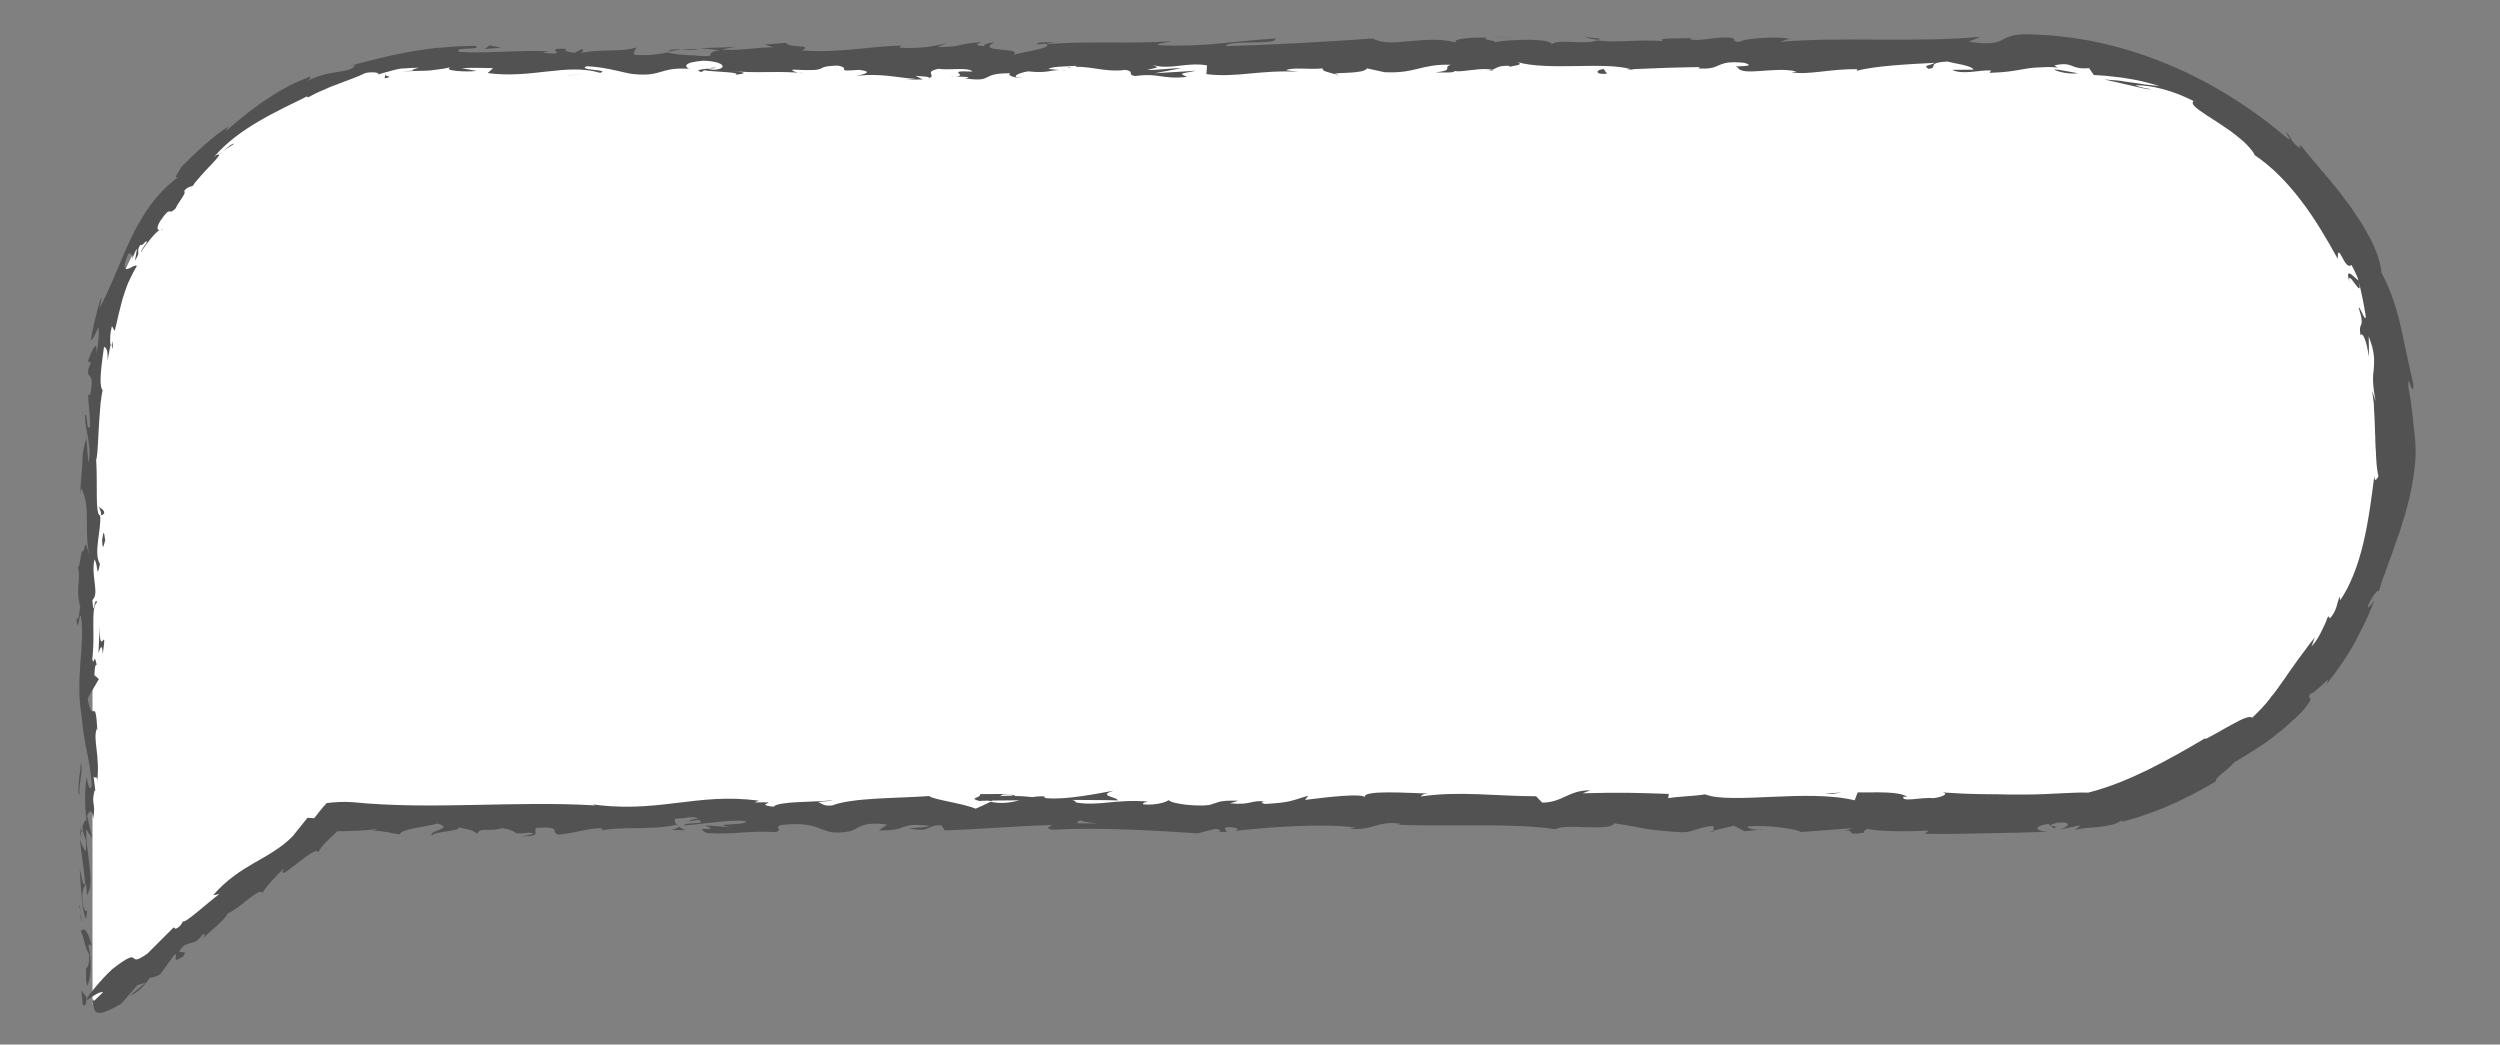 <?xml version="1.0" encoding="UTF-8"?> <svg xmlns="http://www.w3.org/2000/svg" width="146" height="61" viewBox="0 0 146 61" fill="none"><rect x="0" y="0" width="146" height="61" fill="#808080" stroke="none"/> <path d="M5.402 58.639L19.353 47.461H117.883C130.055 47.461 139.912 37.589 139.912 25.428V24.569C139.912 12.881 130.441 3.396 118.742 3.396H26.572C14.886 3.396 5.402 12.868 5.402 24.569V58.639Z" fill="white"></path> <path d="M4.829 58.639C4.904 58.826 5.078 58.714 5.041 58.216L4.755 57.855L4.829 58.639Z" fill="#525252"></path> <path d="M5.365 55.278C5.228 54.693 4.979 54.008 4.717 54.394C4.991 54.979 4.879 55.116 5.203 55.738C5.24 56.236 5.116 56.61 5.004 56.523C5.078 56.697 4.942 57.294 5.116 57.568C5.34 56.921 5.352 56.087 5.166 55.228C5.228 55.054 5.302 55.228 5.365 55.278Z" fill="#525252"></path> <path d="M12.993 8.848L12.732 9.022C12.819 8.985 12.906 8.922 12.993 8.848Z" fill="#525252"></path> <path d="M41.767 3.943C41.531 3.956 41.444 3.98 41.431 4.005C41.643 3.993 41.817 3.968 41.767 3.943Z" fill="#525252"></path> <path d="M46.932 4.267C46.82 4.254 46.733 4.254 46.633 4.242C46.745 4.267 46.857 4.279 46.932 4.267Z" fill="#525252"></path> <path d="M12.994 8.847C13.218 8.698 13.429 8.548 13.653 8.411C13.641 8.362 13.554 8.411 13.429 8.498C13.305 8.586 13.155 8.735 12.994 8.847Z" fill="#525252"></path> <path d="M4.668 48.53C4.681 48.705 4.705 48.842 4.743 48.966C4.73 48.829 4.718 48.692 4.718 48.555C4.693 48.555 4.681 48.543 4.668 48.53Z" fill="#525252"></path> <path d="M6.572 19.926L6.522 20.163C6.535 20.237 6.56 20.312 6.597 20.374L6.572 19.926Z" fill="#525252"></path> <path d="M6.086 29.984C6.099 29.747 5.85 29.673 5.75 29.585C5.85 29.722 5.9 29.884 5.912 30.096C5.962 30.096 6.012 30.058 6.086 29.984Z" fill="#525252"></path> <path d="M5.651 46.227L5.688 46.514C5.676 46.452 5.676 46.315 5.651 46.227Z" fill="#525252"></path> <path d="M9.372 13.441C9.409 13.441 9.459 13.428 9.496 13.416C9.472 13.391 9.434 13.403 9.372 13.441Z" fill="#525252"></path> <path d="M15.396 52.104C15.396 52.079 15.37 52.079 15.37 52.066C15.333 52.129 15.333 52.154 15.396 52.104Z" fill="#525252"></path> <path d="M5.364 58.589L5.489 58.477C5.476 58.427 5.464 58.377 5.426 58.352L5.364 58.589Z" fill="#525252"></path> <path d="M56.391 4.578C56.379 4.578 56.366 4.578 56.354 4.578C56.105 4.603 56.242 4.591 56.391 4.578Z" fill="#525252"></path> <path d="M137.211 16.465C137.124 15.992 137.335 16.316 137.534 16.577C137.634 16.714 137.721 16.838 137.771 16.838C137.796 16.838 137.808 16.814 137.808 16.727C137.808 16.652 137.796 16.527 137.746 16.353C137.734 16.428 137.51 16.166 137.335 16.042C137.161 15.905 137.037 15.905 137.211 16.465Z" fill="#525252"></path> <path d="M4.693 48.269C4.693 48.132 4.693 47.995 4.693 47.846C4.68 48.032 4.693 48.169 4.693 48.269Z" fill="#525252"></path> <path d="M137.734 16.366L137.696 16.217C137.721 16.279 137.721 16.304 137.734 16.366Z" fill="#525252"></path> <path d="M78.195 4.429C78.145 4.391 78.058 4.354 77.971 4.317C77.984 4.341 78.033 4.379 78.195 4.429Z" fill="#525252"></path> <path d="M61.953 4.081L62.352 4.118C62.202 4.093 62.065 4.081 61.953 4.081Z" fill="#525252"></path> <path d="M86.632 4.081C86.856 4.105 86.931 4.13 87.23 4.105C87.205 4.093 87.18 4.081 87.143 4.081C87.018 4.105 86.881 4.118 86.632 4.081Z" fill="#525252"></path> <path d="M95.406 4.08C95.357 4.055 95.294 4.042 95.245 4.03C95.157 4.03 95.058 4.042 94.971 4.042L95.406 4.08Z" fill="#525252"></path> <path d="M40.026 48.481C39.839 48.407 39.714 48.332 39.615 48.257C39.752 48.444 38.469 48.494 40.026 48.481Z" fill="#525252"></path> <path d="M4.804 48.531C4.742 48.481 4.717 48.407 4.705 48.27C4.705 48.37 4.717 48.469 4.717 48.556C4.742 48.581 4.78 48.593 4.804 48.531Z" fill="#525252"></path> <path d="M86.981 2.151L88.375 2.188C87.99 2.163 87.479 2.151 86.981 2.151Z" fill="#525252"></path> <path d="M102.999 48.444L102.675 48.469C102.8 48.481 102.912 48.481 102.999 48.444Z" fill="#525252"></path> <path d="M92.519 2.151C92.768 2.238 93.03 2.288 93.303 2.325C93.366 2.3 93.428 2.288 93.465 2.263L92.519 2.151Z" fill="#525252"></path> <path d="M39.614 48.257C39.626 48.257 39.626 48.27 39.614 48.257C39.626 48.27 39.626 48.257 39.614 48.257Z" fill="#525252"></path> <path d="M30.43 48.842C31.761 48.855 31.052 48.531 31.338 48.344C32.919 48.257 32.072 48.581 32.608 48.742C33.603 48.655 34.362 48.357 35.097 48.369C35.147 48.419 35.296 48.444 35.122 48.506C36.167 48.245 38.233 48.493 39.453 48.17C39.54 48.195 39.589 48.22 39.614 48.245C39.415 48.083 39.39 47.921 39.428 47.809C40.025 47.809 40.535 47.61 40.759 47.821C40.398 47.821 40.361 47.896 40.187 47.971L40.809 47.884C41.369 48.182 39.963 47.983 39.963 48.207C41.182 48.108 42.601 47.859 43.535 47.946C43.734 48.245 41.357 48.045 42.601 48.307L41.158 48.195C42.265 48.655 40.286 48.157 41.294 48.655C43.199 48.742 43.423 48.506 45.314 48.593C45.737 48.431 45.177 48.344 45.601 48.182C48.289 47.884 47.716 48.929 49.695 48.531C50.205 48.332 50.404 47.958 51.811 48.157L51.325 48.493C53.167 48.531 52.371 48.008 54.3 48.232C53.951 48.369 52.856 48.344 53.13 48.382C54.375 48.643 54.014 48.195 54.972 48.195L55.171 48.493C57.125 48.444 59.291 48.232 61.456 48.182C61.331 48.269 60.971 48.369 61.468 48.456C64.206 48.307 67.305 48.493 69.944 48.668L70.952 48.406C71.188 48.406 71.387 48.518 71.138 48.568C72.171 48.668 71.188 48.406 71.686 48.307C72.271 48.294 72.458 48.456 72.084 48.531C73.901 48.319 77.249 48.058 79.166 48.332L78.792 48.406C80.286 48.506 80.472 47.884 81.854 48.12L81.593 48.17C84.828 48.282 88.388 48.045 90.852 48.431C91.325 48.058 94.05 48.593 94.262 48.083C96.104 48.332 95.581 48.431 98.17 48.605C98.867 48.63 99.203 48.282 100.062 48.232L100.086 48.506L101.256 48.22L101.879 48.543L102.687 48.469C102.364 48.456 102.003 48.344 102.053 48.269C103.31 48.145 105.114 48.456 105.152 48.593L108.126 48.369C108.064 48.481 107.566 48.518 107.168 48.581C108.761 48.307 107.454 48.867 108.91 48.618C108.711 48.556 109.01 48.456 109.047 48.406C109.769 48.568 111.424 48.568 112.644 48.506L112.407 48.693C113.515 48.718 114.672 48.693 115.867 48.668C116.465 48.655 117.074 48.643 117.684 48.63H117.921L118.157 48.618C118.319 48.618 118.481 48.605 118.642 48.605C118.804 48.593 118.966 48.593 119.128 48.593L119.613 48.556C119.377 48.556 119.215 48.531 119.115 48.493C119.016 48.456 118.978 48.406 118.991 48.357C119.016 48.269 119.252 48.157 119.626 48.12L119.949 48.382C120.422 48.17 119.153 48.332 120.136 48.045C121.082 47.971 120.82 48.282 120.273 48.456L121.43 48.207C121.517 48.282 121.244 48.357 121.194 48.481C121.43 48.369 121.94 48.344 122.476 48.307C122.749 48.282 123.023 48.232 123.272 48.182C123.521 48.12 123.733 48.045 123.882 47.921L123.969 47.983C124.28 47.896 124.579 47.809 124.853 47.734C125.127 47.635 125.375 47.547 125.624 47.46C125.749 47.41 125.861 47.373 125.973 47.336C126.085 47.286 126.197 47.236 126.309 47.199C126.52 47.112 126.732 47.012 126.944 46.925C127.143 46.838 127.342 46.738 127.541 46.639C127.74 46.539 127.939 46.452 128.138 46.34C128.537 46.116 128.96 45.917 129.408 45.63C129.37 45.519 129.532 45.369 129.756 45.182C129.98 44.996 130.266 44.772 130.478 44.523C130.565 44.473 130.652 44.423 130.727 44.373C130.814 44.324 130.889 44.274 130.976 44.224C131.15 44.124 131.312 44.012 131.486 43.913C131.66 43.813 131.822 43.689 131.996 43.577C132.171 43.465 132.345 43.34 132.519 43.216C132.693 43.091 132.867 42.954 133.029 42.817C133.204 42.68 133.378 42.556 133.54 42.394C133.876 42.095 134.224 41.797 134.535 41.448C134.734 41.187 134.846 41.037 134.896 40.938C134.946 40.838 134.946 40.801 134.921 40.788C134.884 40.751 134.784 40.776 134.921 40.502C135.033 40.539 135.394 40.203 135.655 39.967C135.904 39.718 136.078 39.556 135.842 39.992C136.016 39.768 136.165 39.569 136.315 39.382C136.464 39.195 136.576 39.008 136.701 38.834C136.813 38.66 136.925 38.498 137.037 38.336C137.136 38.162 137.236 38 137.335 37.838C137.435 37.664 137.547 37.502 137.634 37.303C137.734 37.116 137.833 36.917 137.945 36.693C137.995 36.581 138.057 36.469 138.119 36.344C138.169 36.22 138.231 36.096 138.294 35.959C138.406 35.685 138.543 35.398 138.667 35.075C138.468 35.311 138.269 35.598 138.281 35.411C138.468 34.938 138.841 34.403 138.916 34.515L138.879 34.652C138.916 34.552 138.941 34.465 138.978 34.365C139.003 34.266 139.04 34.179 139.065 34.079C139.128 33.88 139.202 33.693 139.277 33.494C139.352 33.295 139.414 33.096 139.488 32.897C139.563 32.697 139.638 32.498 139.712 32.287C139.787 32.075 139.849 31.876 139.924 31.664L140.036 31.353L140.098 31.191L140.148 31.029C140.21 30.818 140.285 30.606 140.347 30.395L140.447 30.083C140.472 29.971 140.509 29.872 140.534 29.76C140.596 29.548 140.646 29.336 140.696 29.125C140.758 28.913 140.783 28.702 140.833 28.49C140.87 28.278 140.907 28.079 140.945 27.868C140.969 27.668 140.994 27.457 141.019 27.258C141.044 27.058 141.057 26.859 141.069 26.673C141.081 26.486 141.069 26.299 141.069 26.113C141.057 25.752 141.032 25.403 140.969 25.104L140.994 25.241L140.932 24.619L140.857 23.959C140.833 23.747 140.808 23.523 140.77 23.312L140.658 22.665C140.646 22.515 140.646 22.416 140.658 22.353C140.658 22.291 140.658 22.266 140.671 22.254C140.696 22.254 140.733 22.341 140.758 22.453C140.833 22.665 140.92 22.926 140.945 22.465C140.621 21.071 140.409 19.976 140.173 18.943C140.111 18.681 140.049 18.432 139.974 18.183L139.924 17.997L139.862 17.81C139.824 17.685 139.775 17.561 139.737 17.436C139.65 17.188 139.563 16.939 139.451 16.689C139.339 16.441 139.215 16.179 139.078 15.93C139.065 15.694 139.003 15.42 138.916 15.121C138.879 14.972 138.816 14.822 138.754 14.661C138.692 14.499 138.617 14.337 138.543 14.175C138.505 14.088 138.468 14.013 138.418 13.926C138.368 13.839 138.331 13.764 138.281 13.677C138.182 13.503 138.095 13.329 137.983 13.154C137.883 12.98 137.771 12.806 137.647 12.632C137.535 12.457 137.41 12.283 137.298 12.109C137.174 11.934 137.049 11.773 136.912 11.598C136.788 11.424 136.663 11.25 136.526 11.088C136.39 10.926 136.265 10.764 136.128 10.603C136.066 10.528 136.004 10.441 135.929 10.366C135.867 10.291 135.792 10.217 135.73 10.13C135.593 9.98 135.469 9.818 135.344 9.669C135.22 9.52 135.095 9.383 134.971 9.233C134.859 9.096 134.747 8.96 134.635 8.823C134.535 8.686 134.423 8.561 134.336 8.437V8.648C133.776 8.325 133.851 8.051 133.515 7.715C133.49 7.852 133.938 8.275 133.589 8.076C131.548 6.345 129.209 4.839 126.632 3.769C125.35 3.234 124.006 2.798 122.625 2.499C122.451 2.462 122.277 2.424 122.115 2.387L121.592 2.3L121.069 2.213C120.895 2.188 120.721 2.175 120.547 2.151C120.198 2.113 119.85 2.063 119.501 2.051L118.978 2.026L118.717 2.014L118.468 2.001C116.552 1.964 117.385 2.798 114.971 2.437L115.656 2.151C111.797 2.499 107.765 2.138 103.982 2.437C104.206 2.375 104.218 2.288 104.579 2.288C103.783 2.076 101.63 2.275 101.617 2.449C101.032 2.424 101.48 2.3 101.119 2.213C100.323 2.088 99.116 2.474 98.68 2.275C98.605 2.238 98.904 2.213 99.053 2.188C98.531 2.288 96.627 2.163 97.124 2.4C95.706 2.288 94.411 2.512 93.279 2.362C92.544 2.636 90.852 2.238 90.615 2.611C90.715 2.213 88.126 2.288 87.23 2.474C87.529 2.35 86.446 2.35 86.807 2.188C85.787 2.188 84.841 2.263 85.028 2.474C83.136 2.001 81.232 2.848 80.174 2.25C77.137 2.462 74.325 2.611 71.587 2.698C71.686 2.3 74.611 2.661 74.486 2.25C71.898 2.412 70.392 2.748 67.828 2.648C67.156 2.599 68.201 2.474 68.425 2.412C65.837 2.574 63.41 2.375 61.108 2.586C61.12 2.549 61.369 2.512 61.593 2.474C61.132 2.487 60.535 2.412 60.585 2.599L61.033 2.549C61.755 2.81 59.228 3.097 59.141 3.234C59.913 2.723 56.864 3.109 58.083 2.462C57.785 2.499 57.411 2.586 57.473 2.698C57.025 2.661 56.889 2.599 57.337 2.462C55.706 2.561 56.291 2.748 54.81 2.748C54.81 2.661 55.109 2.624 55.271 2.524C54.524 2.698 53.777 2.86 52.533 2.785C52.607 2.736 52.458 2.661 52.831 2.661C50.691 2.686 49.185 3.109 46.833 2.947C47.53 2.574 46.036 2.823 45.912 2.499L44.655 2.599L45.165 2.761C44.057 2.761 43.087 2.997 42.128 2.885L42.95 2.748L40.871 2.81L42.041 2.935C40.921 3.097 42.166 3.346 40.685 3.258C40.983 3.221 39.577 3.258 39.005 3.059C38.457 3.159 37.897 3.271 37.075 3.196C36.864 3.097 37.25 2.835 37.113 2.773C36.578 3.047 34.524 2.848 33.84 3.134C34.064 3.072 34.076 2.897 34.002 2.86L33.553 3.084C33.043 3.009 32.968 2.985 33.043 2.848C31.5 2.81 33.529 3.258 31.699 3.084C31.849 3.072 31.774 3.034 32.072 2.997C30.231 2.91 28.526 3.134 26.833 3.034C26.335 2.711 28.314 2.96 27.741 2.673C27.132 2.686 26.522 2.711 25.875 2.773C25.713 2.785 25.551 2.798 25.389 2.81L24.904 2.873C24.58 2.922 24.269 2.96 23.946 3.022C22.676 3.246 21.457 3.57 20.299 3.881L20.735 3.794C20.635 4.068 20.2 4.117 19.64 4.217C19.366 4.267 19.055 4.304 18.756 4.404C18.607 4.453 18.457 4.503 18.308 4.565C18.233 4.59 18.159 4.628 18.096 4.665C18.034 4.702 17.959 4.74 17.897 4.79C18.159 4.628 18.159 4.404 18.096 4.478C17.897 4.553 17.71 4.64 17.511 4.715C17.325 4.802 17.126 4.889 16.927 4.989C16.541 5.2 16.142 5.412 15.744 5.686C14.935 6.196 14.101 6.856 13.168 7.677L13.342 7.391C13.131 7.516 12.907 7.677 12.658 7.864C12.421 8.051 12.172 8.262 11.923 8.474C11.687 8.698 11.438 8.922 11.214 9.134C10.99 9.345 10.778 9.569 10.592 9.744C10.554 9.818 10.505 9.906 10.455 9.98C10.405 10.067 10.355 10.142 10.318 10.204C10.243 10.329 10.243 10.403 10.418 10.329C10.094 10.578 9.783 10.839 9.509 11.125C9.372 11.275 9.235 11.412 9.111 11.561C8.986 11.71 8.874 11.872 8.75 12.034C8.638 12.196 8.526 12.345 8.426 12.507C8.327 12.669 8.227 12.843 8.128 13.005C7.928 13.329 7.767 13.677 7.605 14.013C7.281 14.685 7.008 15.383 6.721 16.042C6.647 16.204 6.584 16.378 6.51 16.54C6.435 16.702 6.36 16.876 6.286 17.038C6.136 17.362 5.987 17.698 5.8 18.009C5.912 17.685 5.962 17.2 5.875 17.461L5.701 18.059C5.651 18.258 5.601 18.457 5.551 18.656C5.502 18.855 5.452 19.055 5.414 19.254L5.302 19.864C5.539 19.714 5.489 19.577 5.763 19.117C5.775 19.279 5.775 19.528 5.751 19.814C5.738 19.951 5.713 20.1 5.701 20.25C5.676 20.399 5.663 20.548 5.638 20.698C5.663 20.15 5.601 20.138 5.477 20.312C5.365 20.486 5.215 20.86 5.128 21.096C5.203 21.034 5.24 21.196 5.315 21.171C5.166 21.47 5.141 21.644 5.141 21.743C5.141 21.855 5.19 21.905 5.24 21.955C5.34 22.079 5.439 22.254 5.253 23.1L5.153 23C5.153 23.162 5.166 23.324 5.166 23.474C5.178 23.635 5.203 23.785 5.215 23.947C5.24 24.258 5.265 24.581 5.253 24.93C5.141 25.067 5.103 24.905 5.091 24.693C5.066 24.482 5.066 24.22 4.966 24.208C4.966 24.332 4.966 24.457 4.979 24.581C4.991 24.706 5.004 24.818 5.029 24.942C5.066 25.179 5.116 25.415 5.153 25.652C5.228 26.113 5.278 26.573 5.166 27.009C5.103 26.598 5.103 26 5.041 25.59C4.767 26.548 4.842 26.66 4.792 27.357V27.283L4.668 28.926L4.742 28.502C5.352 29.71 4.854 30.967 5.253 32.598C4.879 31.017 5.029 32.336 4.767 32.212C4.693 32.623 4.618 33.258 4.543 33.083C4.755 33.855 4.382 34.365 4.693 35.461C4.606 35.511 4.68 36.282 4.469 36.108C4.531 37.116 4.618 35.871 4.718 35.959C5.004 37.502 4.369 39.593 4.767 41.809C4.929 43.726 5.215 44.075 5.365 45.855C5.228 46.452 5.054 45.369 5.054 45.369C4.929 46.34 4.954 47.062 5.054 47.983C4.979 47.796 4.917 47.983 4.817 48.269C4.842 49.004 5.128 48.755 5.004 49.726C4.904 49.564 4.755 49.352 4.668 48.991C4.742 49.85 4.904 50.709 4.979 51.605C4.83 51.842 4.755 51.07 4.655 50.746C4.718 51.755 4.792 53.348 5.029 53.659L5.116 53.012C5.128 53.373 4.917 53.199 4.867 52.925C4.68 52.066 4.954 51.68 5.029 51.63L5.078 52.265C5.576 51.618 5.004 49.713 5.029 48.431L5.39 48.967L5.091 47.647C5.19 47.373 5.39 47.174 5.439 47.809C5.614 46.888 5.315 47 5.514 46.203C5.539 46.116 5.564 46.153 5.576 46.24L5.464 45.344C5.539 45.519 5.726 45.195 5.663 45.743C5.875 44.137 5.39 43.141 5.663 42.544L5.688 42.68C5.564 40.452 5.427 42.469 5.116 40.788L5.775 39.656L5.514 39.431C5.526 39.195 5.539 38.747 5.651 38.834C5.464 37.975 5.539 38.983 5.365 38.486C5.601 37.378 5.253 35.423 5.676 35.174C5.477 34.776 5.514 36.233 5.377 35.05C5.838 34.714 5.302 33.681 5.514 32.672C5.75 32.984 5.626 33.942 5.838 32.934C5.439 32.324 5.925 30.955 5.85 30.108C5.539 30.071 5.713 28.253 5.614 26.81C5.663 26.859 5.713 26.175 5.751 25.328C5.763 25.117 5.775 24.893 5.788 24.669C5.8 24.445 5.825 24.22 5.838 23.996C5.863 23.772 5.863 23.561 5.9 23.361C5.925 23.162 5.95 22.976 5.987 22.814L6.037 22.851C5.713 22.577 5.95 21.233 6.074 20.25C6.248 20.324 6.298 20.511 6.286 21.046C6.348 20.747 6.385 20.449 6.46 20.15C6.435 20.038 6.423 19.901 6.435 19.727C6.435 19.64 6.447 19.54 6.46 19.428C6.472 19.316 6.51 19.192 6.535 19.042L6.696 19.328C6.771 19.042 6.846 18.743 6.908 18.432C6.983 18.134 7.057 17.822 7.144 17.499C7.244 17.188 7.344 16.864 7.48 16.528C7.63 16.204 7.792 15.868 7.991 15.532C7.953 15.482 7.854 15.52 7.754 15.569C7.655 15.619 7.543 15.681 7.456 15.706C7.368 15.731 7.294 15.706 7.281 15.582C7.281 15.52 7.281 15.42 7.319 15.295C7.356 15.171 7.406 15.009 7.493 14.81C7.63 14.81 7.841 14.847 7.68 15.271C7.729 15.134 7.829 14.76 8.003 14.524L7.879 15.221C8.078 14.922 8.09 14.81 8.078 14.723C8.065 14.636 8.04 14.549 8.19 14.3C8.339 14.399 8.513 13.988 8.588 14.125C8.526 14.262 8.277 14.524 8.227 14.748C8.389 14.474 8.613 14.175 8.8 13.939C8.999 13.702 9.185 13.515 9.31 13.441C9.198 13.441 9.111 13.316 9.36 12.905C9.708 12.395 9.808 12.345 9.895 12.345C9.932 12.345 9.969 12.37 10.019 12.345C10.069 12.333 10.144 12.283 10.268 12.159C10.306 12.009 10.48 11.798 10.604 11.598C10.729 11.399 10.841 11.237 10.754 11.15C10.99 10.877 11.127 10.914 11.264 10.852C11.338 10.715 11.513 10.515 11.712 10.291C11.811 10.179 11.911 10.067 12.011 9.955C12.123 9.843 12.222 9.731 12.322 9.632C12.707 9.208 12.994 8.922 12.633 9.059L12.496 9.159C12.508 9.134 12.546 9.109 12.571 9.084C13.268 8.287 14.164 7.64 15.097 7.092C15.333 6.955 15.57 6.818 15.806 6.694C16.043 6.57 16.292 6.445 16.528 6.321C16.765 6.196 17.014 6.084 17.238 5.972C17.474 5.848 17.71 5.736 17.934 5.624L17.972 5.698C18.109 5.624 18.246 5.549 18.395 5.474C18.544 5.399 18.694 5.337 18.843 5.275C18.992 5.213 19.142 5.138 19.291 5.076C19.44 5.014 19.602 4.964 19.752 4.902C20.349 4.665 20.921 4.478 21.332 4.267C21.693 4.18 22.216 4.229 22.079 4.354C22.303 4.279 22.477 4.229 22.639 4.192C22.801 4.142 22.938 4.105 23.087 4.068C23.162 4.055 23.249 4.03 23.336 4.018C23.423 4.005 23.523 3.993 23.634 3.993C23.846 3.98 24.12 3.956 24.456 3.956C23.535 4.217 24.792 4.043 23.51 4.18C23.809 4.155 24.058 4.155 24.282 4.142C24.493 4.13 24.692 4.142 24.879 4.13C25.066 4.117 25.265 4.105 25.489 4.068C25.713 4.043 25.974 4.005 26.298 3.931C26.074 4.043 26.298 4.105 26.671 4.142C27.032 4.18 27.542 4.18 27.829 4.142L26.957 3.98C27.63 3.943 28.214 3.968 28.799 3.98L28.476 4.267C31.04 4.615 33.093 3.669 35.047 4.254C35.719 4.055 33.653 4.117 34.263 3.868C35.445 3.906 36.665 4.329 37.038 4.329C38.656 4.491 38.544 3.906 40.237 4.018C40.025 3.918 39.813 3.644 41.083 3.545C42.265 3.582 42.527 3.98 41.792 4.068C41.506 4.08 41.369 4.043 41.382 4.005C40.996 4.043 40.498 4.092 40.971 4.204L41.12 4.105C41.705 4.204 43.323 4.204 42.95 4.366C43.846 4.267 43.336 4.192 42.676 4.142C44.182 4.292 45.041 4.142 46.596 4.242C46.347 4.18 46.123 4.068 46.372 4.068C48.65 4.192 47.38 3.868 48.923 3.831C49.807 3.993 48.612 4.204 50.168 4.08C51.114 4.192 50.367 4.354 49.994 4.441C51.413 4.242 52.645 4.578 53.454 4.603L52.707 4.69C53.155 4.64 53.516 4.64 53.889 4.64L53.466 4.429C53.902 4.466 54.275 4.466 54.263 4.553C54.711 4.416 53.914 4.204 54.81 4.018C55.395 4.117 56.59 3.906 56.789 4.18C54.947 4.092 56.988 4.453 55.432 4.503C55.731 4.466 56.104 4.466 56.54 4.503C56.602 4.528 56.478 4.565 56.353 4.578C58.108 4.827 57.162 4.267 58.992 4.279C58.755 4.429 59.415 4.578 59.714 4.541C58.979 4.541 59.365 4.279 60.037 4.167C61.207 4.292 61.307 4.08 61.916 4.092L61.219 4.03C61.456 3.881 62.041 3.893 62.862 3.843C62.937 3.968 62.128 3.931 62.414 3.98C63.323 3.707 64.455 4.267 65.725 4.08C66.31 4.18 65.787 4.366 66.297 4.441C67.716 4.242 67.828 4.653 69.322 4.491C68.898 4.279 68.824 4.329 69.869 4.13L67.43 4.279L68.998 3.98C68.264 3.98 67.442 4.117 66.994 4.08C67.741 3.906 67.666 3.968 67.318 3.794C68.326 4.105 69.321 3.607 70.491 3.819L70.454 4.329C72.209 4.553 73.565 4.068 75.843 4.192L75.109 4.105C75.42 3.906 76.515 4.08 77.249 3.993C77.174 4.167 77.647 4.229 77.959 4.329C77.921 4.204 79.626 4.341 79.838 3.993L80.858 4.217C82.7 4.304 82.962 3.731 84.729 3.781C84.194 3.968 85.003 4.092 83.82 4.229C84.405 4.229 84.94 4.267 84.953 4.142C85.301 4.254 86.596 3.906 87.131 4.08C87.38 4.005 87.467 3.819 88.126 3.843C88.201 3.881 88.126 3.931 88.126 3.931C88.126 3.843 89.159 3.819 88.587 3.619C90.404 4.155 93.665 3.582 95.258 4.043C96.552 3.98 98.095 3.931 99.265 3.918C99.19 3.968 99.265 4.005 99.041 3.98C100.659 4.142 100.037 3.482 101.866 3.669C102.799 3.943 100.895 3.819 101.48 3.931C101.729 4.491 103.696 3.856 104.928 4.18L104.629 4.217C105.575 4.404 106.931 4.005 108.475 4.043C108.475 4.043 108.4 4.092 108.462 4.13C109.52 3.843 111.511 3.744 113.005 3.669C112.544 3.893 112.333 3.781 112.606 4.018C113.266 3.98 112.407 3.657 113.739 3.595C114.175 3.719 115.133 3.819 115.257 4.068L114 4.08C114.647 4.391 115.618 4.068 116.278 4.117L116.191 4.254C117.149 4.229 117.634 4.13 118.145 4.043C118.269 4.018 118.394 4.005 118.53 3.98C118.593 3.968 118.667 3.968 118.742 3.956C118.817 3.956 118.891 3.943 118.966 3.943C119.128 3.931 119.302 3.931 119.501 3.918C119.601 3.918 119.7 3.918 119.812 3.918C119.924 3.931 120.036 3.931 120.173 3.943L119.974 3.819C120.534 3.694 120.771 3.756 120.995 3.843C121.219 3.931 121.443 4.03 122.003 3.98L122.276 4.379C122.451 4.391 122.712 4.404 122.998 4.429C123.285 4.466 123.633 4.491 123.982 4.541C124.33 4.603 124.703 4.653 125.064 4.74C125.238 4.79 125.425 4.827 125.599 4.877C125.774 4.926 125.935 4.964 126.097 5.014C125.898 5.001 125.662 4.989 125.4 4.951C125.263 4.939 125.126 4.914 124.99 4.889C124.853 4.864 124.703 4.852 124.554 4.827C124.405 4.802 124.255 4.79 124.106 4.765C124.031 4.752 123.957 4.74 123.882 4.727C123.807 4.715 123.733 4.715 123.67 4.702C123.384 4.677 123.11 4.653 122.886 4.64C123.235 4.727 123.82 4.839 124.367 4.976C124.641 5.038 124.902 5.101 125.126 5.151C125.35 5.2 125.525 5.225 125.624 5.213C125.338 5.151 124.977 5.113 124.716 4.976C125.624 4.976 126.794 5.238 128.101 5.897C127.964 6.022 128.113 6.196 128.4 6.408C128.549 6.507 128.723 6.632 128.922 6.769C129.022 6.831 129.134 6.893 129.233 6.968C129.283 7.005 129.345 7.03 129.395 7.067C129.445 7.105 129.507 7.142 129.557 7.179C129.781 7.329 130.018 7.491 130.242 7.64C130.466 7.802 130.677 7.976 130.876 8.138C131.075 8.3 131.237 8.474 131.374 8.623C131.511 8.785 131.623 8.922 131.673 9.059C132.706 9.756 133.577 10.665 134.361 11.686C135.145 12.706 135.829 13.851 136.526 15.121C136.526 14.835 136.539 14.735 136.589 14.748C136.638 14.76 136.701 14.872 136.775 15.009C136.925 15.295 137.124 15.669 137.323 15.47C137.41 15.619 137.472 15.756 137.522 15.856C137.572 15.968 137.622 16.055 137.647 16.129C137.709 16.279 137.734 16.354 137.734 16.391C137.783 16.553 137.821 16.727 137.858 16.901L137.97 17.412C138.045 17.748 138.095 18.096 138.157 18.445C138.169 18.955 137.833 17.872 137.746 17.972C137.858 18.32 137.908 18.532 137.92 18.681C137.933 18.831 137.92 18.893 137.895 18.943C137.858 19.055 137.783 19.104 137.846 19.577C137.983 19.341 138.244 20.001 138.331 20.835L138.343 20.536V20.237L138.331 19.64C138.717 20.611 138.655 21.084 138.63 21.532C138.567 21.992 138.543 22.44 138.742 23.449L138.53 22.814C138.555 22.938 138.567 23.1 138.592 23.274C138.605 23.361 138.617 23.461 138.63 23.561C138.63 23.66 138.642 23.76 138.642 23.872C138.655 24.084 138.667 24.32 138.679 24.544C138.692 24.793 138.692 25.054 138.704 25.303C138.717 25.44 138.717 25.552 138.717 25.677C138.717 25.801 138.729 25.913 138.729 26.038C138.742 26.274 138.767 26.498 138.767 26.722C138.779 26.934 138.791 27.146 138.816 27.32C138.829 27.407 138.841 27.494 138.854 27.581C138.866 27.656 138.879 27.731 138.904 27.805C138.816 27.992 138.642 28.216 138.667 27.743C138.505 29 138.331 30.407 138.02 31.714C137.709 33.033 137.236 34.241 136.663 35.062L136.638 34.826C136.551 35.05 136.502 35.262 136.439 35.473C136.365 35.685 136.265 35.896 136.054 36.133C136.029 36.083 136.041 35.896 135.917 36.083C135.892 36.145 135.867 36.245 135.805 36.382C135.742 36.506 135.68 36.668 135.593 36.83C135.506 36.992 135.431 37.166 135.319 37.328C135.22 37.49 135.108 37.627 134.996 37.751L135.182 37.228C134.983 37.465 134.809 37.701 134.647 37.925C134.473 38.149 134.324 38.349 134.174 38.56C134.037 38.772 133.888 38.959 133.751 39.158C133.689 39.257 133.614 39.357 133.552 39.444C133.515 39.494 133.49 39.544 133.452 39.593L133.353 39.73C133.216 39.917 133.091 40.104 132.955 40.29L132.855 40.427L132.743 40.564C132.668 40.651 132.594 40.739 132.531 40.838C132.245 41.212 131.909 41.548 131.523 41.921C131.411 41.772 130.938 41.983 130.403 42.282C130.129 42.419 129.843 42.593 129.557 42.755C129.283 42.904 129.009 43.054 128.798 43.166V43.104C127.566 43.838 126.508 44.423 125.438 44.958C124.355 45.481 123.26 45.954 121.953 46.29C121.094 46.253 119.7 46.402 118.157 46.402C118.058 46.402 117.97 46.402 117.871 46.402C117.771 46.402 117.672 46.402 117.572 46.402C117.373 46.402 117.161 46.402 116.962 46.39C116.552 46.39 116.141 46.377 115.73 46.377C114.921 46.365 114.137 46.328 113.44 46.278C113.863 46.352 113.366 46.577 112.868 46.614C112.208 46.539 111.051 46.875 111.15 46.527L111.387 46.539C110.889 46.191 109.545 46.29 108.487 46.278L108.313 46.738C105.55 46.066 101.082 46.987 99.576 46.39C98.916 46.502 98.083 46.502 97.423 46.614L97.46 46.365C95.618 46.303 94.698 46.265 92.42 46.328L92.88 46.153C91.599 46.141 91.263 46.863 90.068 46.875L89.707 46.502C87.467 46.502 85.189 46.178 82.974 46.514C83.011 46.465 83.074 46.352 83.434 46.34C82.377 46.328 79.352 46.091 79.738 46.602C79.713 46.278 77.423 46.564 76.216 46.714L76.403 46.465C75.382 46.776 75.345 46.863 73.914 46.95C73.578 46.913 73.615 46.751 74.063 46.813C72.931 46.689 73.18 47.037 71.823 46.913L72.333 46.763C71.176 46.738 71.263 46.825 70.628 47.012C69.894 47.112 68.425 46.95 68.251 46.726C68.089 46.863 67.455 47.037 66.77 46.975C66.683 46.888 66.932 46.838 67.056 46.813C65.115 46.651 64.169 47.099 62.837 46.863C62.812 46.788 62.725 46.738 62.613 46.714C64.157 46.714 65.401 46.738 65.277 46.751C65.277 46.527 64.032 46.489 65.028 46.178C64.032 46.352 62.315 46.714 61.108 46.614C61.045 46.589 60.995 46.577 60.946 46.539L61.07 46.514C60.796 46.489 60.535 46.514 60.299 46.552C59.913 46.514 59.664 46.489 59.291 46.489C59.141 46.303 57.859 46.39 57.237 46.377C57.287 46.626 56.478 46.589 57.237 46.788C57.137 46.776 57.349 46.763 57.772 46.751C57.872 46.738 57.971 46.738 58.033 46.726C58.021 46.738 58.009 46.738 57.996 46.751C58.407 46.751 58.93 46.738 59.539 46.738C59.054 46.863 58.531 46.962 57.847 46.825C57.523 46.987 57.175 47.149 56.976 47.224C56.129 46.888 54.487 46.701 54.263 46.489C52.371 46.626 49.795 46.577 48.6 47.037C48.065 47.099 47.978 46.9 47.779 46.838C48.09 46.788 48.463 46.801 48.625 46.738C47.542 46.85 45.426 46.788 45.177 47.112C43.821 46.962 45.937 46.813 44.07 46.863L44.319 46.763C40.647 46.253 38.345 47.585 34.275 46.925C34.562 46.962 34.698 46.987 34.761 47.037C30.119 46.751 25.203 47.311 20.623 46.85C20.287 46.825 20.025 46.825 19.814 46.838C19.739 46.838 19.677 46.85 19.615 46.85C19.54 46.85 19.478 46.863 19.416 46.863C19.291 46.875 19.179 46.888 19.079 46.9C18.93 47.062 18.806 47.199 18.681 47.361C18.669 47.386 18.644 47.398 18.631 47.423L18.607 47.448L18.594 47.473C18.569 47.498 18.544 47.535 18.519 47.572C18.47 47.635 18.407 47.709 18.345 47.784L17.959 47.759L17.088 48.842C15.719 50.224 14.076 50.423 12.446 52.278L12.807 52.215C12.098 52.738 10.704 54.033 10.691 53.784C10.642 53.871 10.579 54.107 10.256 54.244L10.144 54.157L8.613 55.688C7.244 56.659 8.476 55.103 6.559 56.597C5.887 57.207 4.805 58.526 5.128 58.377C5.415 58.153 5.912 57.867 6.012 57.954L5.414 58.526C5.551 58.937 5.315 59.659 7.082 58.614L8.028 57.531L8.501 57.394L7.58 58.153C8.227 57.879 8.451 57.481 8.762 57.095C8.912 57.107 9.123 57.033 9.36 56.896L10.206 55.726C10.442 55.751 9.92 56.361 10.704 55.85C11.102 55.302 9.994 55.962 10.766 55.203C11.413 54.929 11.351 55.166 11.874 54.543C12.023 54.556 11.936 54.717 11.724 54.941C12.197 54.406 13.155 53.734 13.305 53.336C14.002 53.074 15.134 51.792 15.321 52.141C15.433 51.929 16.105 51.132 16.603 50.709C15.968 51.805 18.519 49.203 18.582 49.788C18.681 49.577 18.868 49.352 19.117 49.103C19.241 48.979 19.366 48.855 19.515 48.73L19.565 48.68L19.59 48.655V48.643L19.615 48.618C19.64 48.593 19.652 48.581 19.677 48.556C19.702 48.556 19.739 48.556 19.764 48.543H19.789H19.801H19.826H20C20.237 48.531 20.473 48.531 20.71 48.518C21.183 48.506 21.643 48.469 22.041 48.419C21.954 48.456 21.78 48.518 21.643 48.493C22.514 48.531 22.776 48.655 23.336 48.73C23.448 48.394 24.817 48.307 25.551 48.095C26.621 48.419 24.904 48.493 25.24 48.817C25.19 48.543 27.107 48.543 26.746 48.307C27.567 48.506 27.455 48.406 27.878 48.693C28.028 48.269 28.638 48.618 29.322 48.357C30.504 48.568 29.633 48.755 30.927 48.63C31.599 48.693 30.43 48.842 30.43 48.842ZM61.468 48.108C61.207 48.12 60.971 48.12 60.834 48.133C60.958 48.12 61.145 48.12 61.468 48.108ZM64.082 48.095C63.758 48.083 63.373 48.083 62.949 48.083C62.862 47.996 62.962 47.908 63.223 47.921C63.074 47.983 63.684 48.033 64.082 48.095ZM58.556 46.402C58.967 46.365 59.104 46.415 59.166 46.465C58.967 46.465 58.743 46.477 58.444 46.489C58.432 46.502 58.407 46.514 58.394 46.514C58.432 46.477 58.481 46.44 58.556 46.402Z" fill="#525252"></path> <path d="M57.822 46.726C57.759 46.726 57.734 46.739 57.647 46.739C57.734 46.764 57.809 46.776 57.896 46.788C57.946 46.764 57.996 46.739 58.045 46.714C57.971 46.726 57.884 46.726 57.822 46.726Z" fill="#525252"></path> <path d="M12.695 9.059L12.745 9.021C12.708 9.046 12.67 9.059 12.633 9.071C12.67 9.059 12.67 9.059 12.695 9.059Z" fill="#525252"></path> <path d="M100.086 48.568V48.506L99.862 48.556L100.086 48.568Z" fill="#525252"></path> <path d="M5.215 21.059C5.19 21.084 5.153 21.134 5.115 21.233C5.14 21.245 5.165 21.158 5.215 21.059Z" fill="#525252"></path> <path d="M4.88 27.332L4.793 28.216C4.842 27.83 4.855 27.557 4.88 27.332Z" fill="#525252"></path> <path d="M4.755 32.099C4.792 32.162 4.829 32.174 4.854 32.199V32.187L4.755 32.099Z" fill="#525252"></path> <path d="M61.63 2.437C61.692 2.437 61.754 2.437 61.816 2.425C62.239 2.387 61.953 2.4 61.63 2.437Z" fill="#525252"></path> <path d="M39.054 3.009C39.291 2.96 39.527 2.922 39.776 2.897C39.378 2.885 39.067 2.872 39.054 3.009Z" fill="#525252"></path> <path d="M40.834 2.898C40.435 2.848 40.099 2.86 39.788 2.898C40.112 2.91 40.498 2.935 40.834 2.898Z" fill="#525252"></path> <path d="M4.643 52.788L4.63 53.012C4.643 53.012 4.655 53.024 4.668 53.037L4.643 52.788Z" fill="#525252"></path> <path d="M4.668 53.037L4.693 53.298C4.706 53.186 4.693 53.074 4.668 53.037Z" fill="#525252"></path> <path d="M4.768 53.834L4.706 53.298C4.706 53.485 4.693 53.709 4.768 53.834Z" fill="#525252"></path> <path d="M4.755 46.465L4.668 46.39C4.681 46.44 4.718 46.465 4.755 46.465Z" fill="#525252"></path> <path d="M4.73 44.547C4.705 45.008 4.543 45.692 4.593 46.34L4.668 46.402C4.531 46.091 4.879 44.983 4.73 44.547Z" fill="#525252"></path> <path d="M5.825 36.531L5.75 38.137C5.85 37.85 5.974 37.489 5.999 38.212C6.285 36.195 5.788 38.647 5.825 36.531Z" fill="#525252"></path> <path d="M5.962 31.552C6.012 32.411 6.099 31.54 6.149 31.589C6.074 31.042 6.049 30.905 5.962 31.552Z" fill="#525252"></path> <path d="M22.502 4.341L22.465 4.577C23.086 4.44 22.453 4.49 22.502 4.341Z" fill="#525252"></path> <path d="M29.26 2.786L28.6 2.649L28.302 2.861L29.26 2.786Z" fill="#525252"></path> <path d="M33.317 4.379L33.031 4.404L34.138 4.329L33.317 4.379Z" fill="#525252"></path> <path d="M93.851 4.304L93.652 4.03C93.191 4.067 93.104 4.378 93.851 4.304Z" fill="#525252"></path> <path d="M119.936 4.055C120.21 4.217 120.895 4.341 121.343 4.279C121.069 4.229 120.783 4.167 120.534 4.13C120.297 4.08 120.086 4.055 119.936 4.055Z" fill="#525252"></path> <path d="M107.018 46.365L107.541 46.278L106.558 46.353L107.018 46.365Z" fill="#525252"></path> </svg> 
